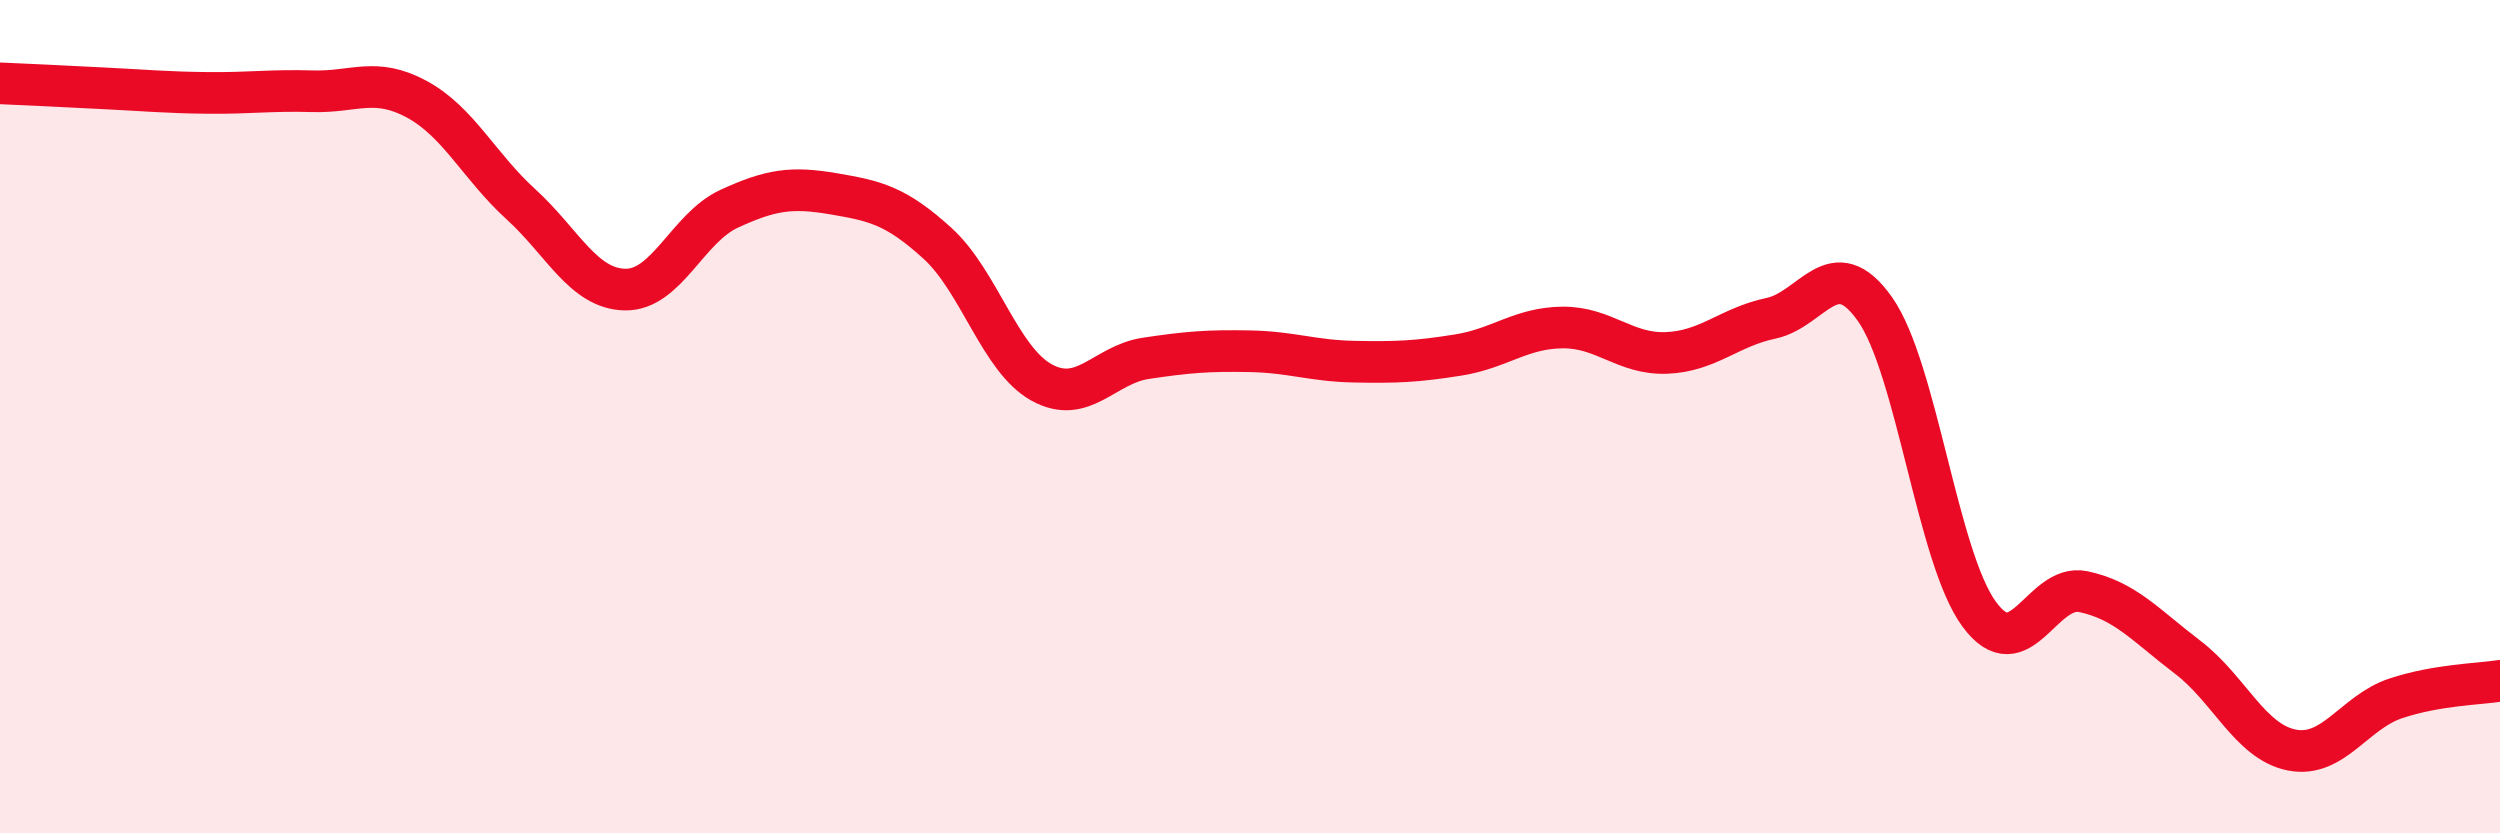 
    <svg width="60" height="20" viewBox="0 0 60 20" xmlns="http://www.w3.org/2000/svg">
      <path
        d="M 0,2 C 0.5,2.02 1.5,2.07 2.5,2.12 C 3.5,2.17 4,2.22 5,2.23 C 6,2.24 6.5,2.16 7.5,2.19 C 8.5,2.22 9,1.84 10,2.38 C 11,2.92 11.5,3.99 12.5,4.9 C 13.5,5.81 14,6.93 15,6.95 C 16,6.97 16.5,5.47 17.5,5.01 C 18.5,4.55 19,4.48 20,4.65 C 21,4.82 21.5,4.93 22.5,5.84 C 23.5,6.75 24,8.63 25,9.18 C 26,9.73 26.5,8.75 27.5,8.6 C 28.5,8.45 29,8.41 30,8.43 C 31,8.45 31.5,8.66 32.5,8.68 C 33.5,8.7 34,8.68 35,8.52 C 36,8.36 36.5,7.87 37.5,7.86 C 38.5,7.85 39,8.51 40,8.47 C 41,8.43 41.5,7.85 42.5,7.64 C 43.5,7.43 44,6 45,7.42 C 46,8.84 46.5,13.38 47.5,14.74 C 48.5,16.1 49,13.99 50,14.2 C 51,14.41 51.5,15.01 52.5,15.77 C 53.5,16.53 54,17.8 55,18 C 56,18.2 56.5,17.09 57.5,16.76 C 58.5,16.43 59.5,16.42 60,16.34L60 20L0 20Z"
        fill="#EB0A25"
        opacity="0.1"
        stroke-linecap="round"
        stroke-linejoin="round"
      />
      <path
        d="M 0,2 C 0.5,2.02 1.5,2.07 2.5,2.12 C 3.5,2.17 4,2.22 5,2.23 C 6,2.24 6.5,2.16 7.5,2.19 C 8.5,2.22 9,1.84 10,2.38 C 11,2.92 11.5,3.99 12.5,4.9 C 13.5,5.81 14,6.93 15,6.95 C 16,6.97 16.5,5.47 17.5,5.01 C 18.5,4.55 19,4.48 20,4.65 C 21,4.82 21.5,4.93 22.5,5.84 C 23.5,6.75 24,8.63 25,9.18 C 26,9.73 26.5,8.75 27.5,8.6 C 28.5,8.45 29,8.41 30,8.43 C 31,8.45 31.5,8.66 32.5,8.68 C 33.5,8.7 34,8.68 35,8.52 C 36,8.36 36.5,7.87 37.5,7.86 C 38.5,7.85 39,8.51 40,8.47 C 41,8.43 41.5,7.85 42.5,7.64 C 43.5,7.43 44,6 45,7.42 C 46,8.84 46.5,13.38 47.5,14.74 C 48.5,16.1 49,13.99 50,14.2 C 51,14.41 51.5,15.01 52.5,15.77 C 53.5,16.53 54,17.8 55,18 C 56,18.2 56.5,17.09 57.5,16.76 C 58.5,16.43 59.5,16.42 60,16.34"
        stroke="#EB0A25"
        stroke-width="1"
        fill="none"
        stroke-linecap="round"
        stroke-linejoin="round"
      />
    </svg>
  